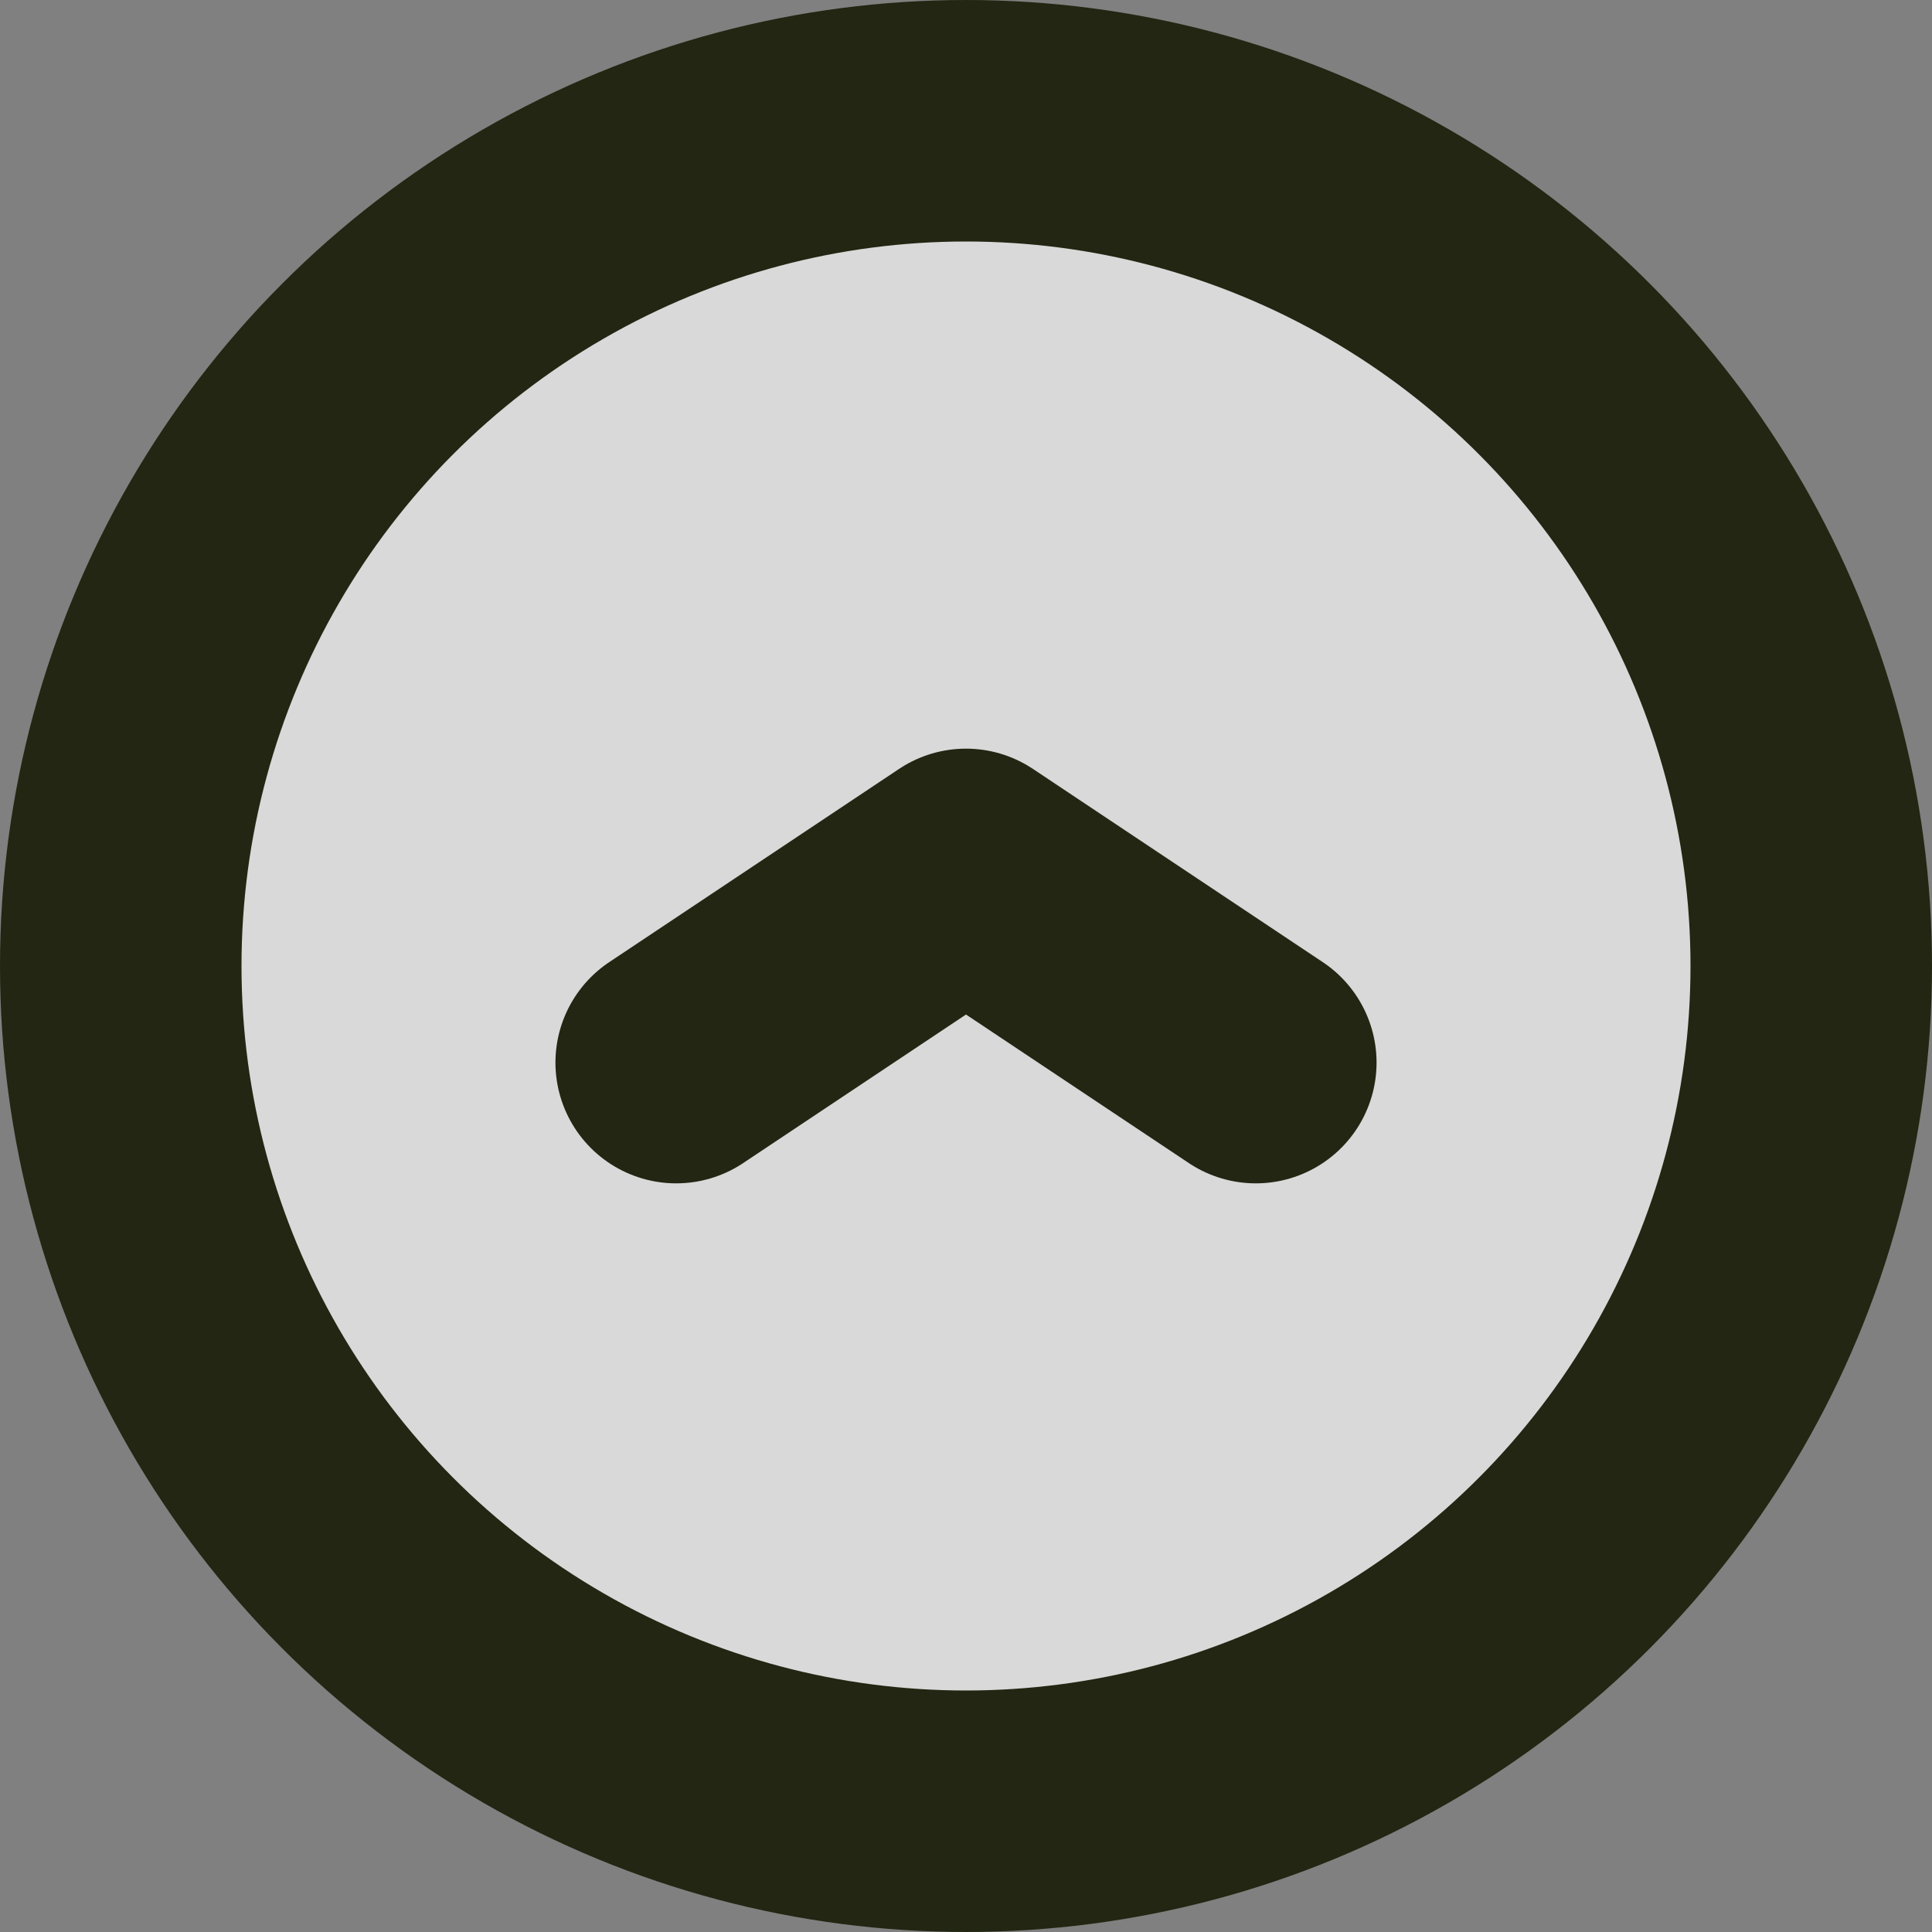 <svg width="40" height="40" viewBox="0 0 40 40" fill="none" xmlns="http://www.w3.org/2000/svg">
<rect x="0" y="0" width="40" height="40" fill="#808080" stroke="none"/>
<circle cx="20" cy="20" r="17.5" fill="white" fill-opacity="0.7" stroke="#222612" stroke-width="5"/>
<path d="M14 22L20 18L26 22" stroke="#222612" stroke-width="5" stroke-linecap="round" stroke-linejoin="round"/>
</svg>
